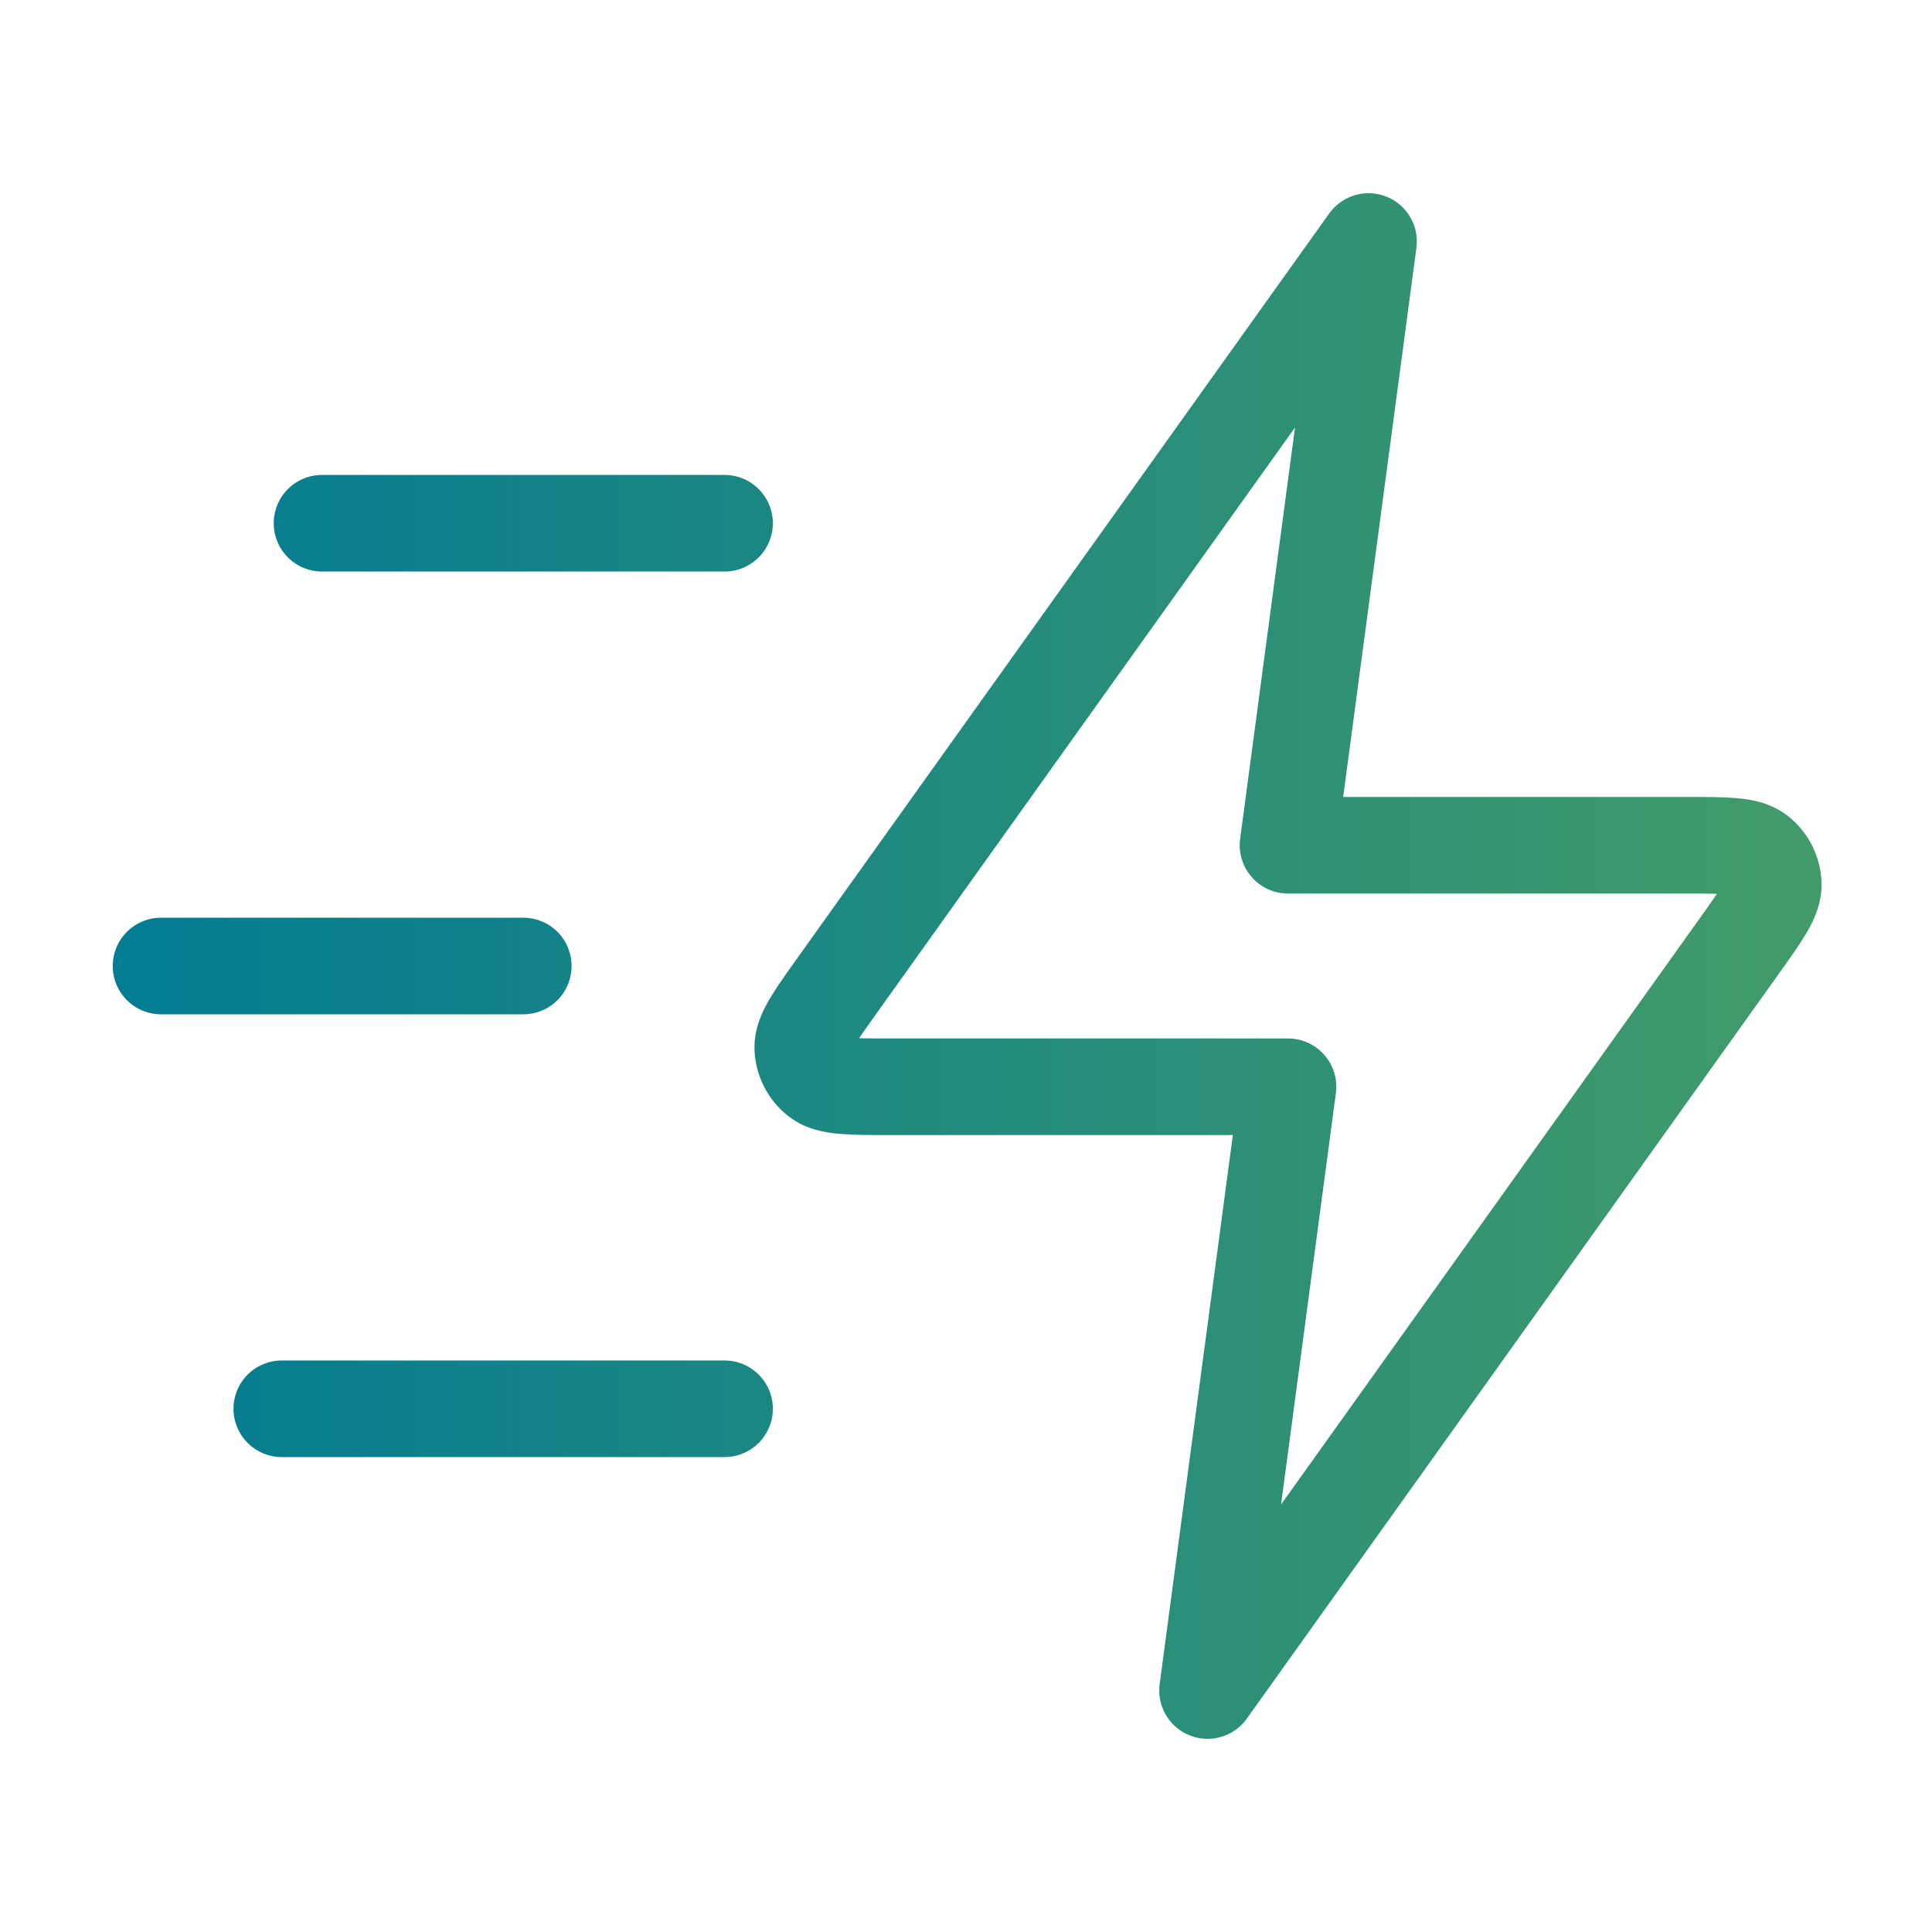 <svg width="40" height="40" viewBox="0 0 40 40" fill="none" xmlns="http://www.w3.org/2000/svg">
<path d="M15.001 29.167H5.834M10.834 20H3.334M15.001 10.833H6.667M28.334 5L17.34 20.392C16.853 21.073 16.61 21.414 16.62 21.698C16.63 21.945 16.748 22.175 16.944 22.326C17.169 22.5 17.588 22.5 18.425 22.5H26.667L25.001 35L35.995 19.608C36.481 18.927 36.725 18.586 36.714 18.302C36.705 18.055 36.586 17.825 36.391 17.674C36.166 17.5 35.747 17.5 34.91 17.5H26.667L28.334 5Z" stroke="url(#paint0_linear_13002_34635)" stroke-width="2" stroke-linecap="round" stroke-linejoin="round"/>
<defs>
<linearGradient id="paint0_linear_13002_34635" x1="3.334" y1="20" x2="36.714" y2="20" gradientUnits="userSpaceOnUse">
<stop stop-color="#047C91"/>
<stop offset="1" stop-color="#409A6A"/>
</linearGradient>
</defs>
</svg>
